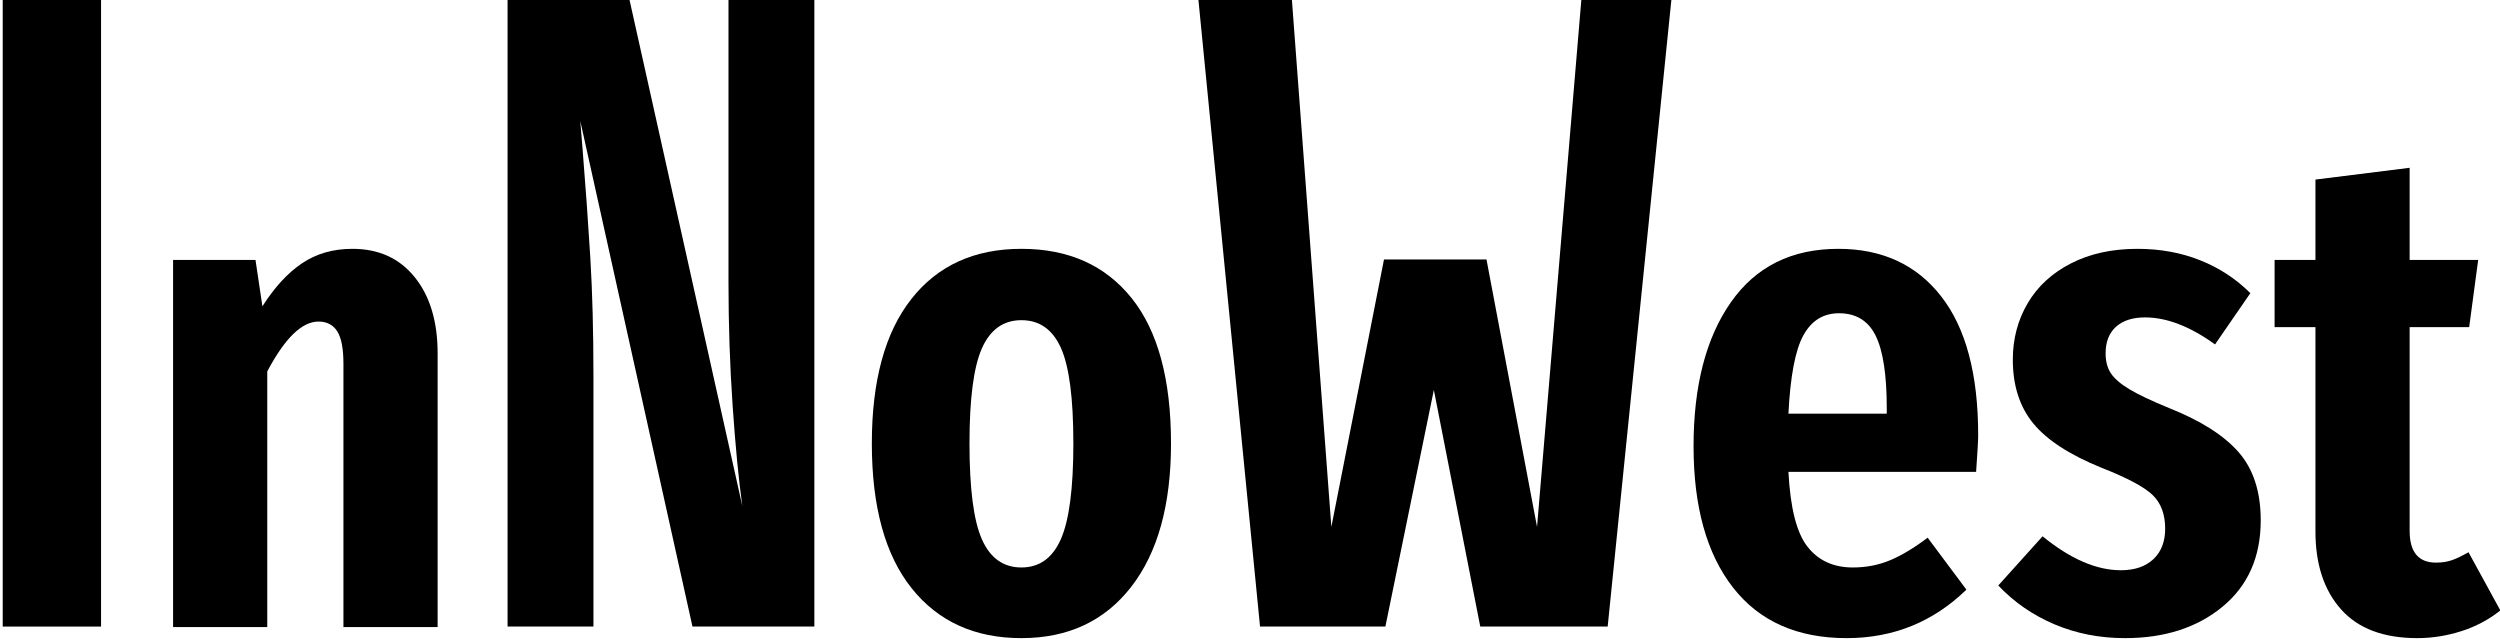 <?xml version="1.0" encoding="UTF-8" standalone="no"?> <svg xmlns="http://www.w3.org/2000/svg" xmlns:xlink="http://www.w3.org/1999/xlink" xmlns:serif="http://www.serif.com/" width="100%" height="100%" viewBox="0 0 6126 1566" version="1.1" xml:space="preserve" style="fill-rule:evenodd;clip-rule:evenodd;stroke-linejoin:round;stroke-miterlimit:2;"> <g transform="matrix(4.167,0,0,4.167,-97239.1,-8739.98)"> <g transform="matrix(2.542,0,0,1.32,23104,1745.4)"> <g transform="matrix(0.393,0,0,0.757,-2.853,28.241)"> <g transform="matrix(1,0,0,1.308,1,-210.953)"> <rect x="239.605" y="401.909" width="57.886" height="282.091" style="fill-rule:nonzero;"></rect> </g> <g transform="matrix(1,0,0,1,1,0)"> <path d="M445.466,461.426C460.957,461.426 473.186,466.997 482.154,478.139C491.123,489.281 495.607,504.228 495.607,522.98L495.607,684L440.167,684L440.167,529.095C440.167,520.126 438.944,513.74 436.498,509.935C434.052,506.131 430.383,504.228 425.492,504.228C415.708,504.228 405.653,514.012 395.326,533.579L395.326,684L339.886,684L339.886,467.948L388.396,467.948L392.472,495.26C399.538,484.118 407.283,475.693 415.708,469.986C424.133,464.279 434.052,461.426 445.466,461.426Z" style="fill-rule:nonzero;"></path> </g> <g transform="matrix(1,0,0,1.308,1,-210.953)"> <path d="M717.366,684L645.62,684L579.582,456.534L580.805,467.948C582.707,485.884 584.27,502.598 585.492,518.088C586.715,533.579 587.327,551.243 587.327,571.082L587.327,684L536.779,684L536.779,401.909L608.524,401.909L674.971,629.783C672.797,617.826 670.894,602.811 669.264,584.738C667.633,566.666 666.818,548.118 666.818,529.095L666.818,401.909L717.366,401.909L717.366,684Z" style="fill-rule:nonzero;"></path> </g> <g transform="matrix(1,0,0,1,1,0)"> <path d="M839.252,461.426C866.972,461.426 888.577,471.073 904.067,490.368C919.558,509.664 927.303,538.199 927.303,575.974C927.303,612.118 919.49,640.246 903.864,660.357C888.237,680.467 866.7,690.522 839.252,690.522C811.804,690.522 790.266,680.739 774.64,661.172C759.014,641.605 751.2,613.206 751.2,575.974C751.2,539.014 758.946,510.683 774.436,490.98C789.927,471.277 811.532,461.426 839.252,461.426ZM839.252,503.413C828.653,503.413 820.908,508.916 816.016,519.923C811.124,530.929 808.678,549.613 808.678,575.974C808.678,602.607 811.124,621.426 816.016,632.433C820.908,643.439 828.653,648.942 839.252,648.942C849.851,648.942 857.596,643.371 862.488,632.229C867.379,621.087 869.825,602.335 869.825,575.974C869.825,549.341 867.379,530.589 862.488,519.719C857.596,508.848 849.851,503.413 839.252,503.413Z" style="fill-rule:nonzero;"></path> </g> <g transform="matrix(1,0,0,1.308,0,-210.953)"> <path d="M1222.85,401.909L1185.34,684L1110.34,684L1083.02,577.546L1054.49,684L980.705,684L944.424,401.909L999.456,401.909L1022.69,639.159L1053.67,518.845L1114.01,518.845L1143.76,639.159L1169.85,401.909L1222.85,401.909Z" style="fill-rule:nonzero;"></path> </g> <path d="M1403.43,571.082C1403.43,574.072 1403.03,581.273 1402.21,592.687L1291.74,592.687C1292.83,613.885 1296.56,628.56 1302.95,636.713C1309.34,644.866 1318.24,648.942 1329.65,648.942C1337.53,648.942 1344.87,647.516 1351.66,644.662C1358.46,641.809 1365.79,637.393 1373.67,631.414L1396.5,661.987C1376.94,681.011 1353.43,690.522 1325.98,690.522C1296.9,690.522 1274.62,680.603 1259.13,660.764C1243.64,640.925 1235.89,613.206 1235.89,577.605C1235.89,542.003 1243.23,513.74 1257.9,492.814C1272.58,471.888 1293.64,461.426 1321.09,461.426C1346.91,461.426 1367.09,470.733 1381.62,489.349C1396.16,507.965 1403.43,535.209 1403.43,571.082ZM1349.62,555.184C1349.62,535.617 1347.45,521.417 1343.1,512.585C1338.75,503.753 1331.55,499.337 1321.5,499.337C1312.26,499.337 1305.26,503.685 1300.5,512.381C1295.75,521.078 1292.83,536.432 1291.74,558.445L1349.62,558.445L1349.62,555.184Z" style="fill-rule:nonzero;"></path> <path d="M1497.19,461.426C1510.51,461.426 1522.81,463.668 1534.08,468.152C1545.36,472.636 1555.21,479.09 1563.64,487.515L1542.85,517.681C1528.17,507.082 1514.45,501.782 1501.68,501.782C1494.34,501.782 1488.63,503.617 1484.56,507.286C1480.48,510.954 1478.44,516.186 1478.44,522.98C1478.44,527.6 1479.46,531.473 1481.5,534.598C1483.54,537.723 1487.14,540.848 1492.3,543.974C1497.46,547.099 1505.35,550.836 1515.94,555.184C1534.42,562.522 1548.01,571.15 1556.71,581.07C1565.4,590.989 1569.75,604.373 1569.75,621.223C1569.75,642.692 1562.28,659.609 1547.33,671.974C1532.38,684.34 1513.23,690.522 1489.85,690.522C1474.91,690.522 1461.05,687.805 1448.27,682.369C1435.5,676.934 1424.5,669.325 1415.26,659.541L1441.34,630.598C1457.65,643.915 1473.01,650.573 1487.41,650.573C1495.56,650.573 1501.95,648.399 1506.57,644.051C1511.19,639.703 1513.5,633.724 1513.5,626.114C1513.5,617.69 1511.05,611.099 1506.16,606.344C1501.27,601.588 1491.21,596.22 1475.99,590.242C1457.24,582.632 1443.86,573.936 1435.84,564.152C1427.82,554.369 1423.82,541.868 1423.82,526.649C1423.82,514.419 1426.74,503.345 1432.58,493.426C1438.42,483.506 1446.91,475.693 1458.06,469.986C1469.2,464.279 1482.25,461.426 1497.19,461.426Z" style="fill-rule:nonzero;"></path> <path d="M1710.8,674.217C1704,679.652 1696.33,683.728 1687.77,686.446C1679.2,689.163 1670.58,690.522 1661.88,690.522C1642.04,690.522 1627.1,684.883 1617.04,673.605C1606.98,662.327 1601.96,647.04 1601.96,627.745L1601.96,507.489L1577.91,507.489L1577.91,467.948L1601.96,467.948L1601.96,420.661L1657.4,413.731L1657.4,467.948L1697.75,467.948L1692.45,507.489L1657.4,507.489L1657.4,627.337C1657.4,639.838 1662.56,646.089 1672.89,646.089C1676.42,646.089 1679.55,645.613 1682.26,644.662C1684.98,643.711 1688.24,642.148 1692.05,639.974L1710.8,674.217Z" style="fill-rule:nonzero;"></path> </g> </g> </g> </svg> 